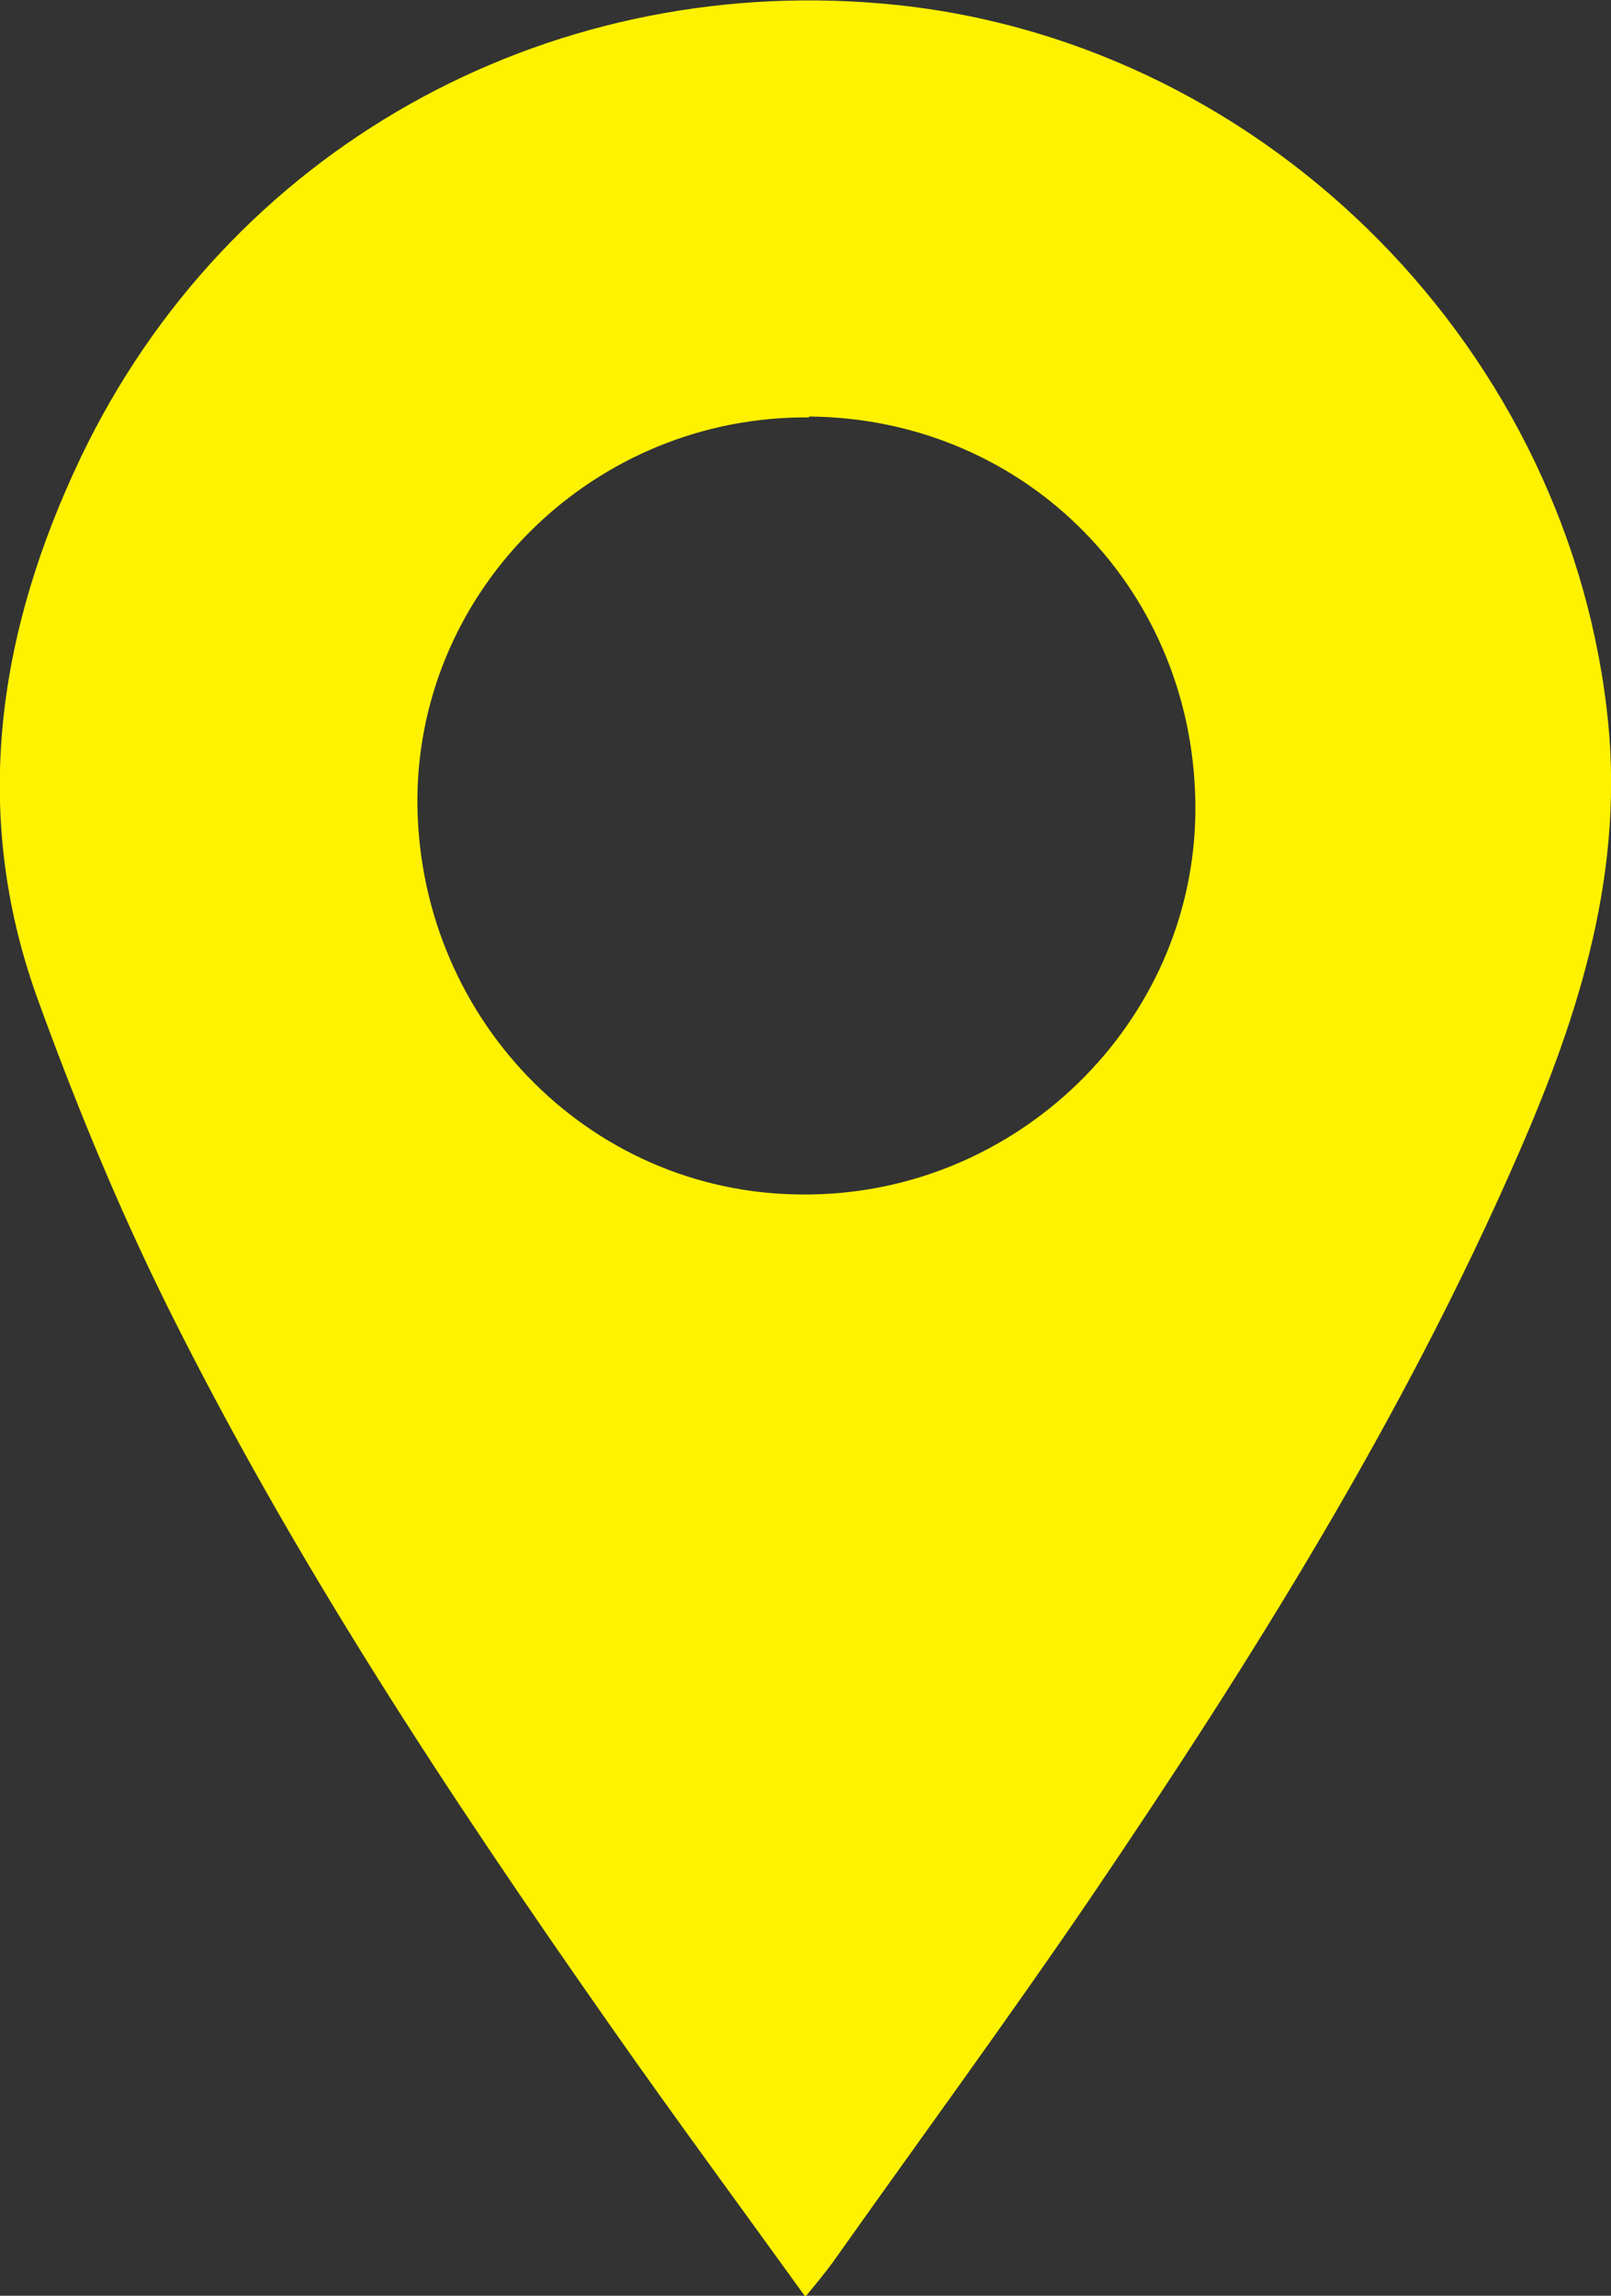 <svg xmlns="http://www.w3.org/2000/svg" id="Layer_1" viewBox="0 0 18.14 25.85"><rect x="0" y="0" width="18.14" height="25.85" fill="#333333" stroke="none"/><g id="xqXXGA"><path d="M9.06,25.85c-.75-1.04-1.48-2.03-2.18-3.03-1.83-2.61-3.58-5.26-5-8.12-.56-1.13-1.04-2.3-1.47-3.49C-.33,9.13-.02,7.1,.91,5.15,2.56,1.7,6.11-.29,9.93,.04c4.2,.36,7.66,3.76,8.16,7.93,.22,1.81-.3,3.44-1,5.04-1.29,2.96-3,5.69-4.81,8.36-.94,1.38-1.93,2.73-2.9,4.1-.08,.11-.17,.22-.31,.39Zm.05-21.15c-2.4-.02-4.38,1.9-4.41,4.27-.02,2.46,1.91,4.47,4.33,4.48,2.41,.02,4.41-1.93,4.43-4.31,.02-2.47-1.89-4.43-4.35-4.45Z" fill="#fff200"></path></g></svg>
